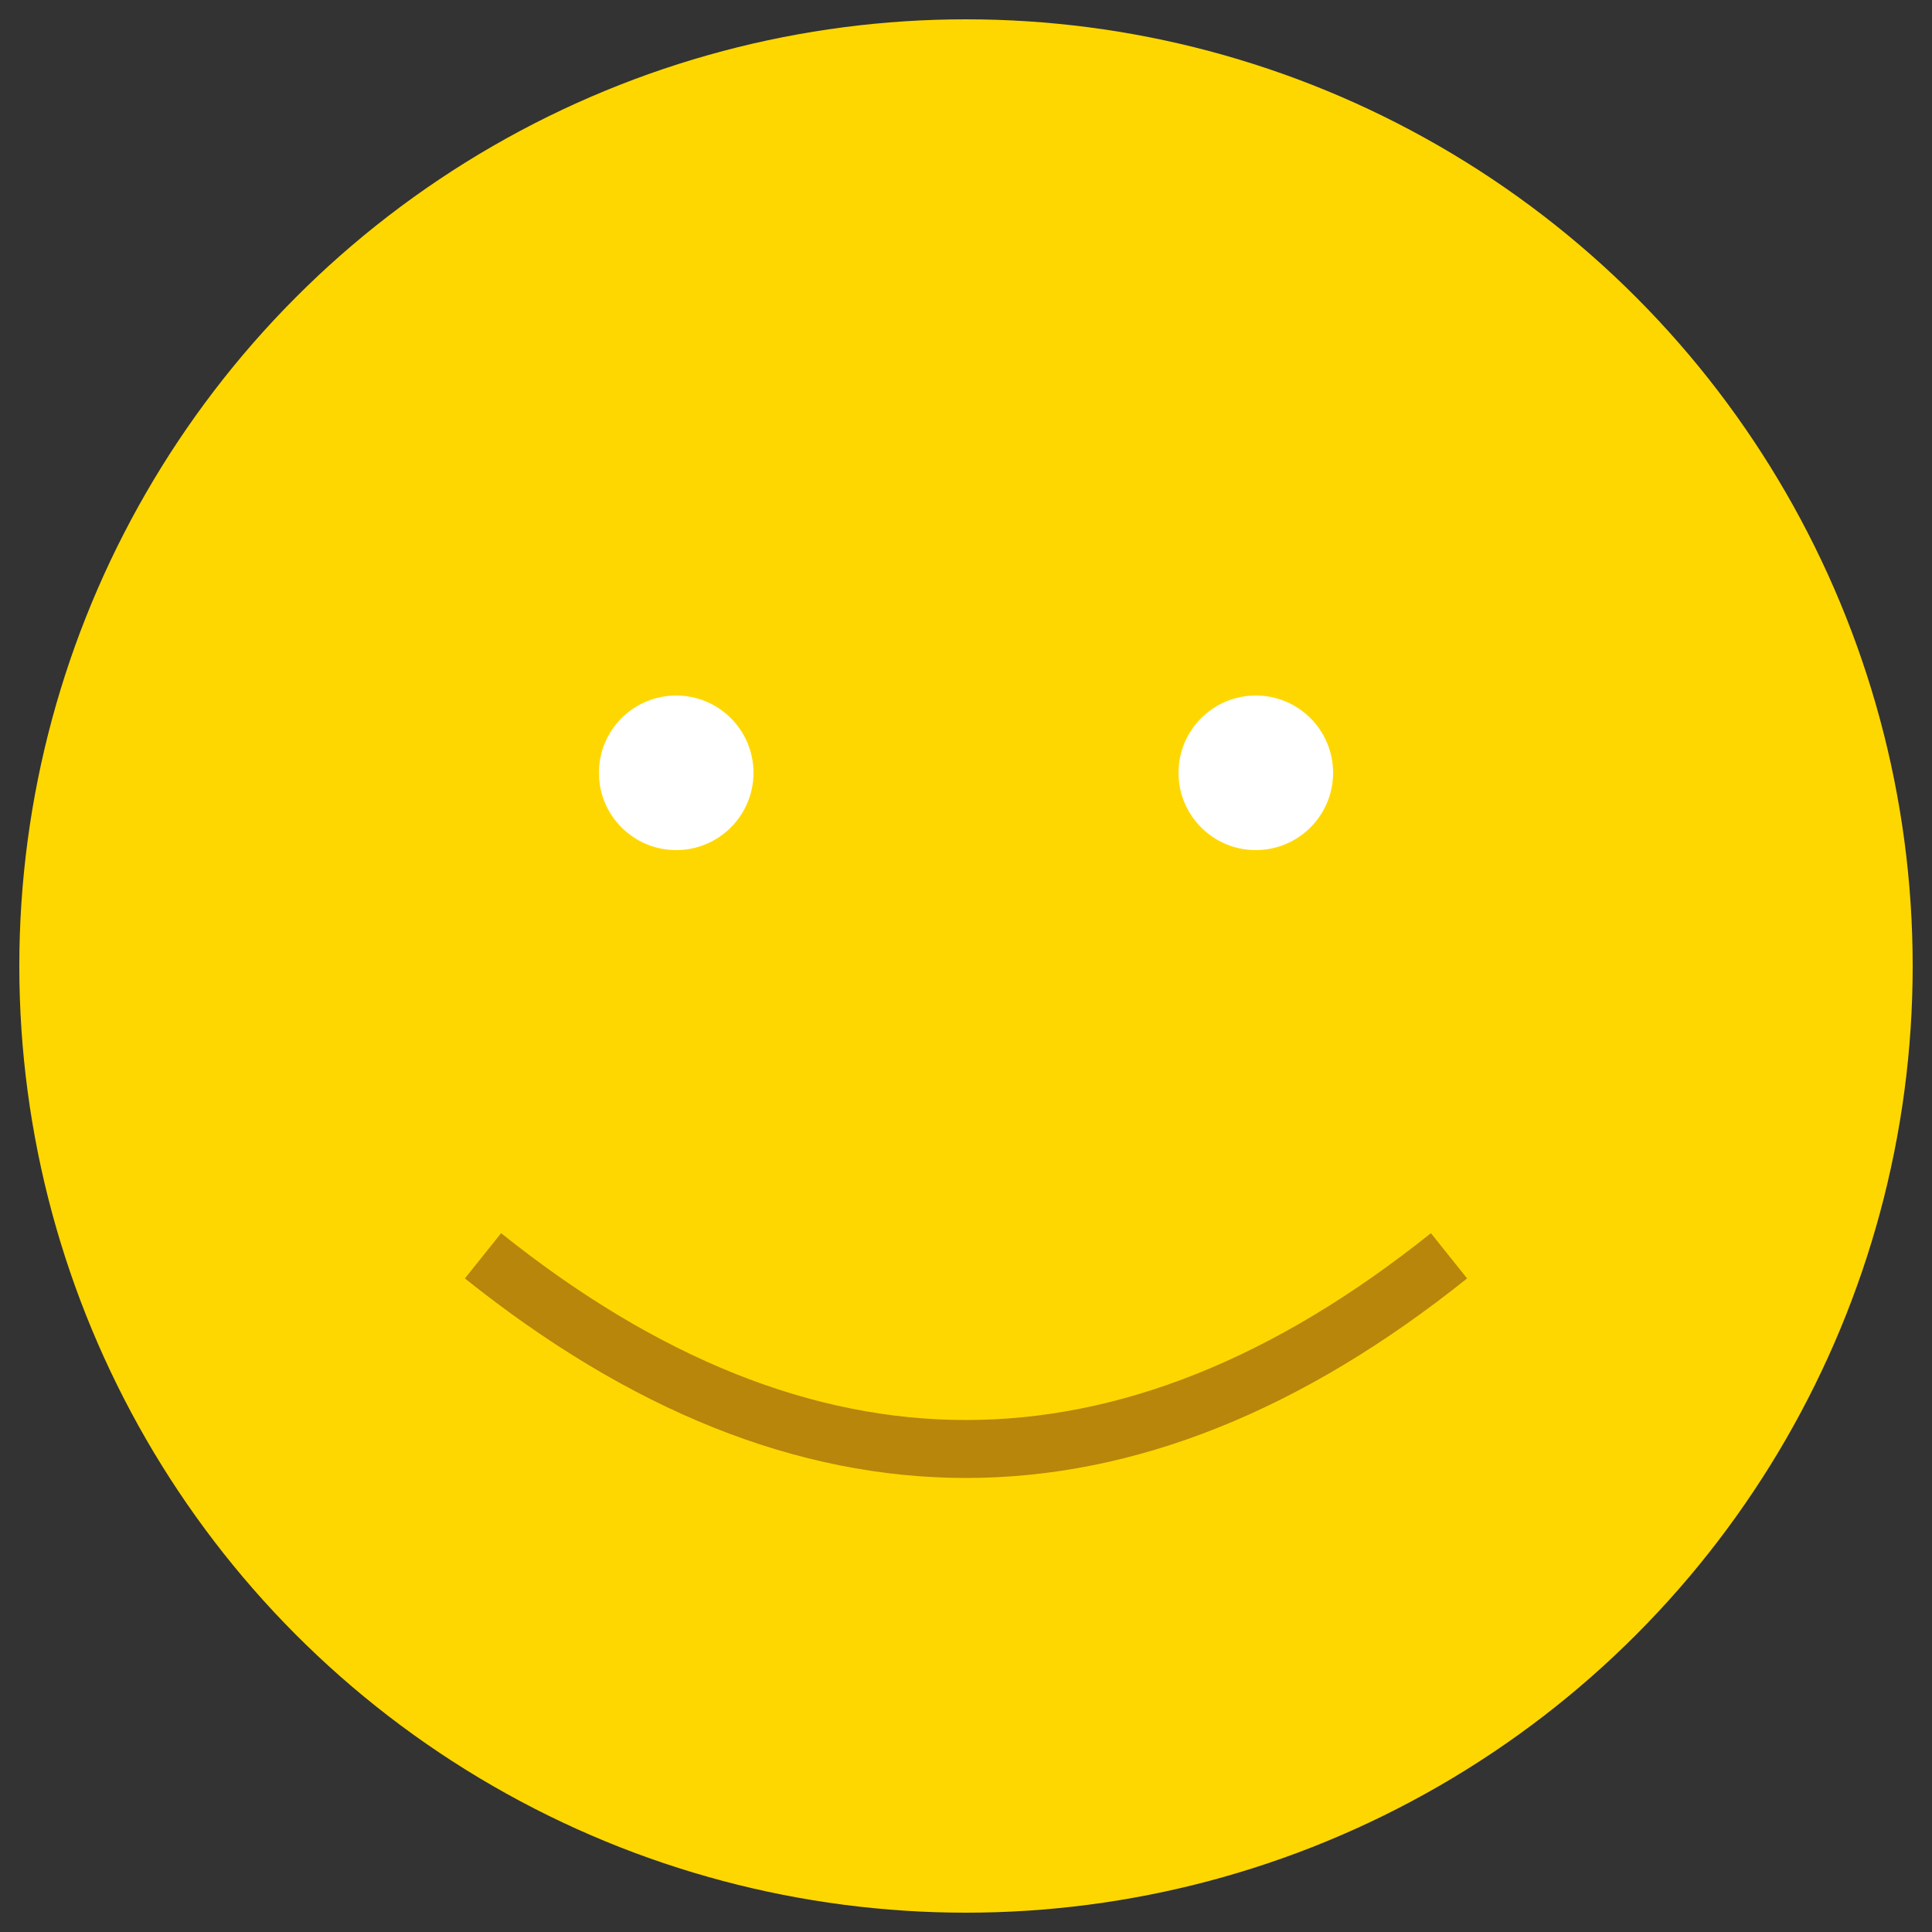 <svg xmlns="http://www.w3.org/2000/svg" viewBox="0 0 100 100" fill="none" stroke="gold" stroke-width="2">
  <rect x="0" y="0" width="100" height="100" fill="#333333" stroke="none"/>
  <circle cx="50" cy="50" r="48" fill="gold"/>
  <circle cx="35" cy="40" r="5" fill="white"/>
  <circle cx="65" cy="40" r="5" fill="white"/>
  <path d="M 25 65 Q 50 85 75 65" stroke="darkgoldenrod" stroke-width="3" fill="none"/>
</svg>